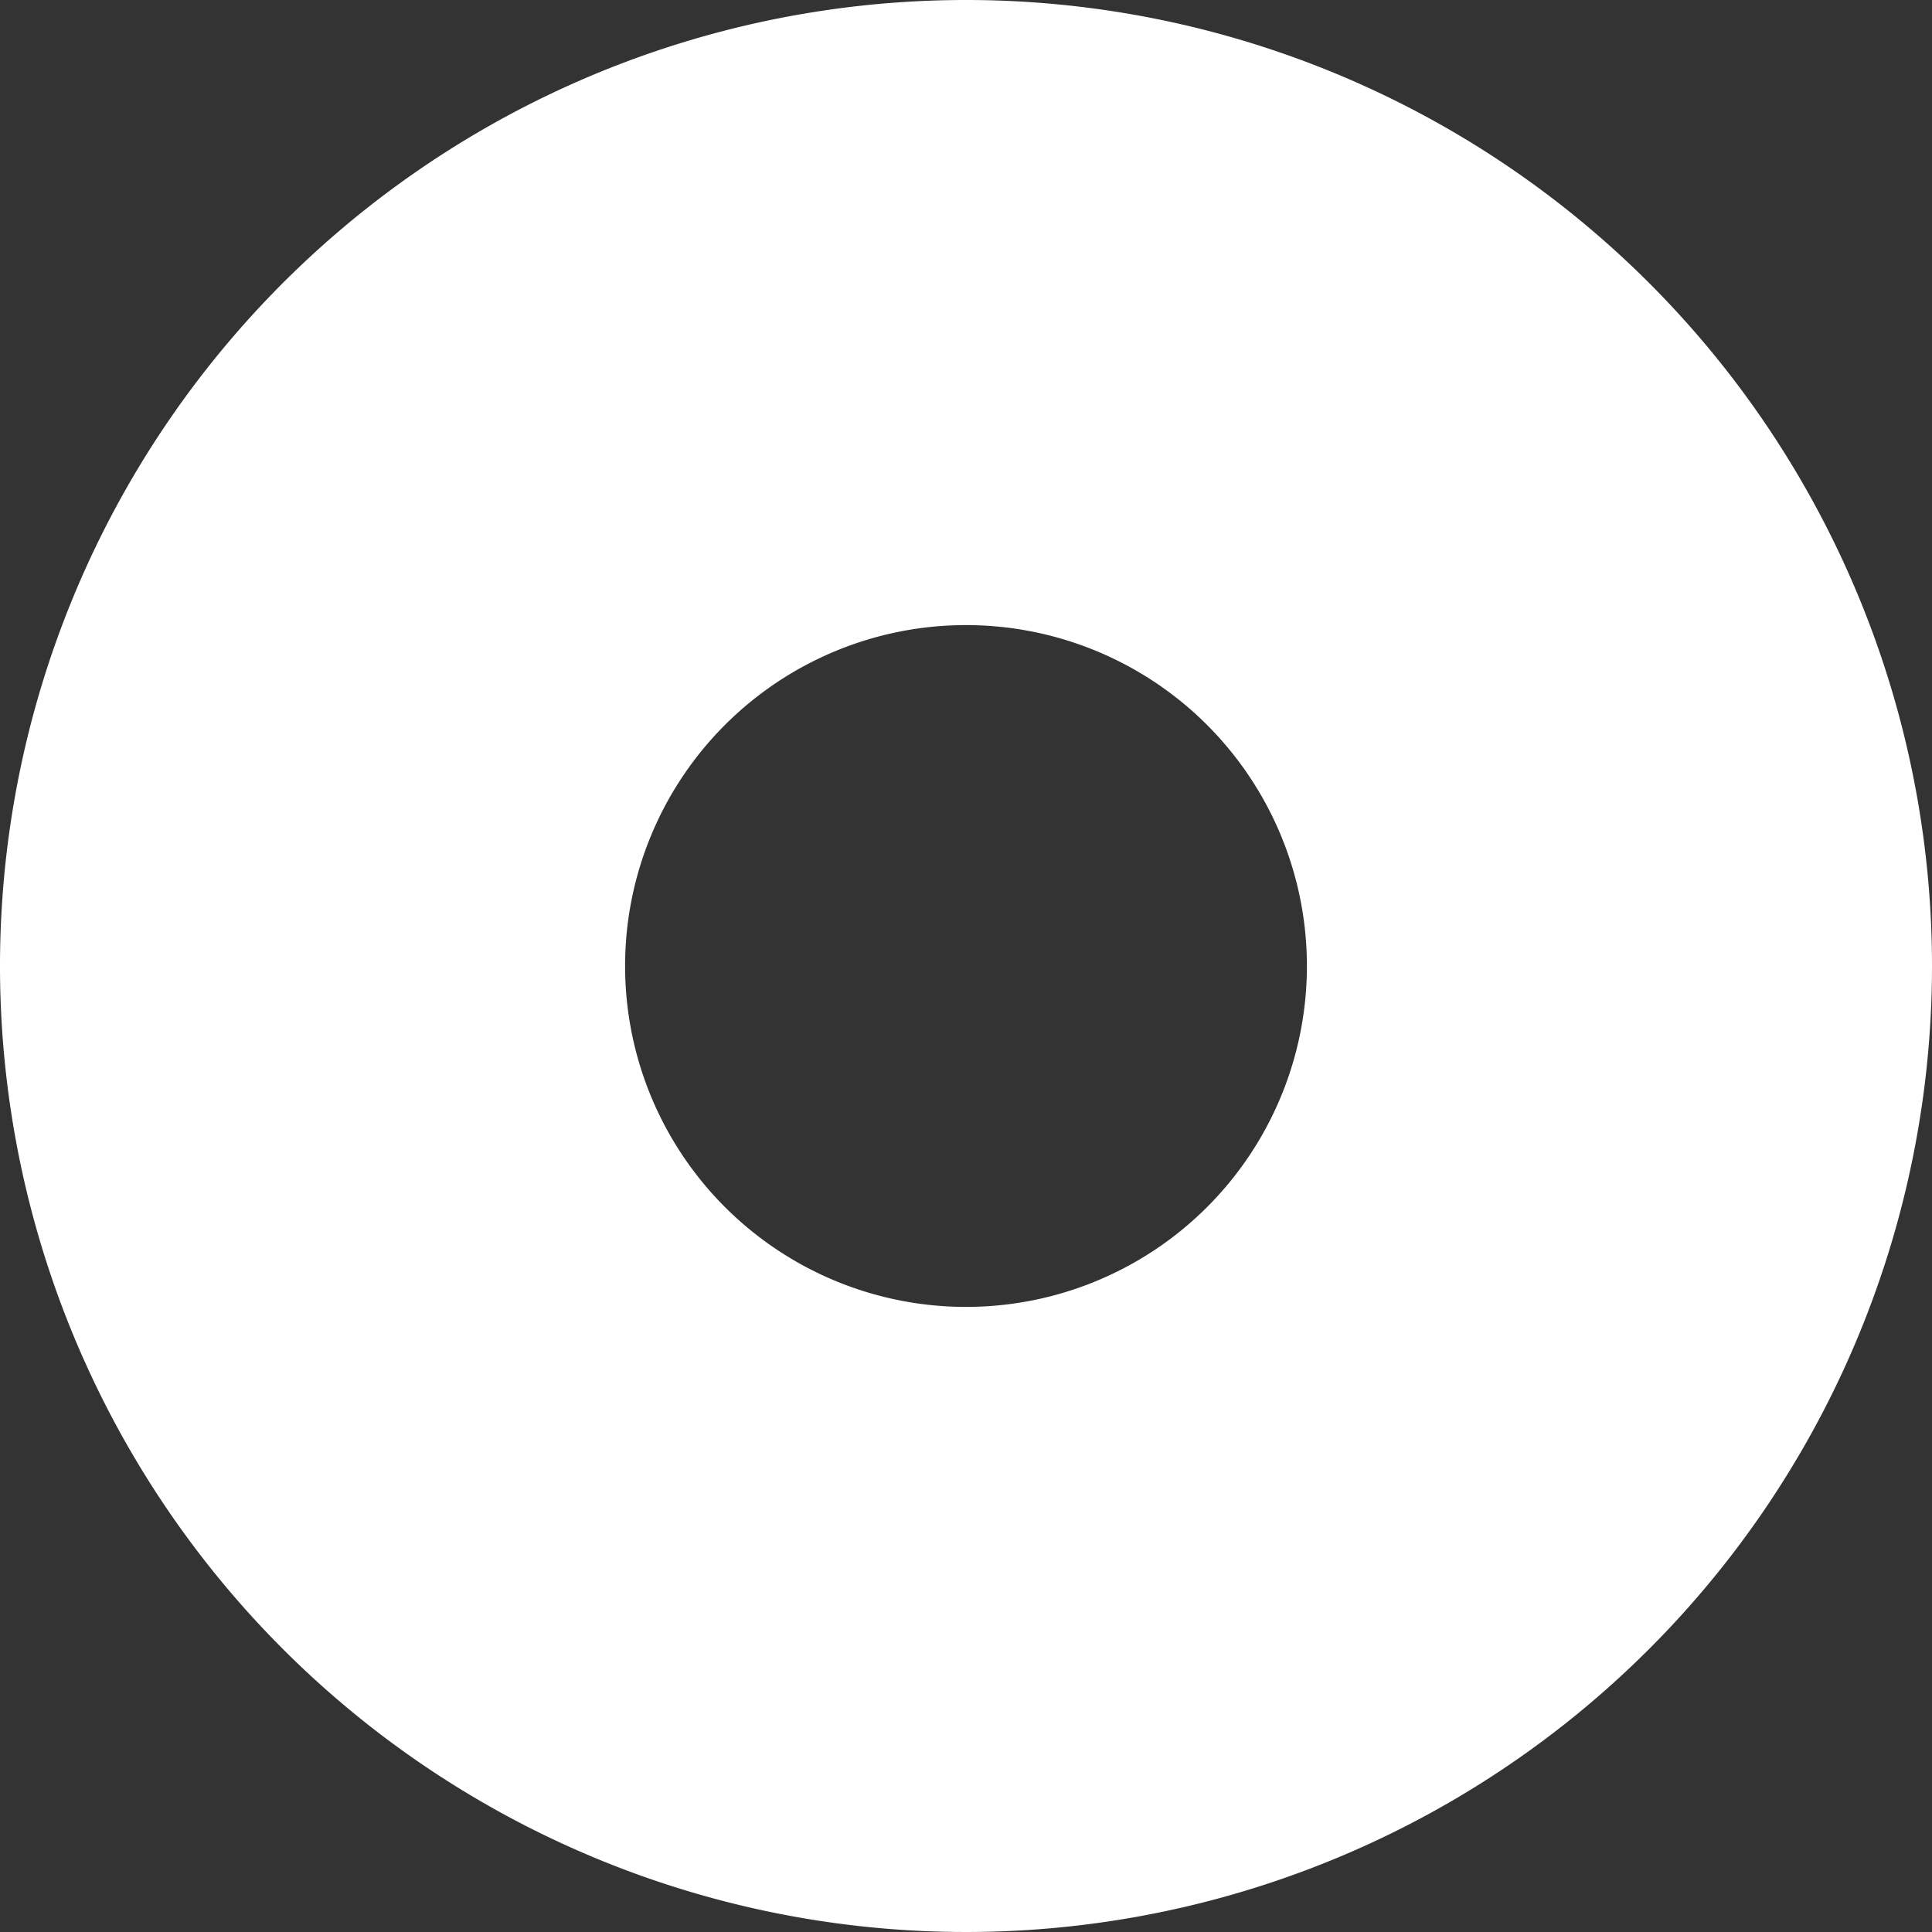 <svg xmlns="http://www.w3.org/2000/svg" width="310" height="310" viewBox="0 0 310 310">
  <rect x="0" y="0" width="310" height="310" fill="#333333" stroke="none"/>
  <path id="DIVERSION_ELEMENT_CLE-DONUT_RVB" data-name="DIVERSION ELEMENT CLE-DONUT_RVB" d="M531.61,500.61a155,155,0,1,1-155-155,155,155,0,0,1,155,155m-100.3,0a54.7,54.7,0,1,0-54.7,54.7,54.688,54.688,0,0,0,54.7-54.7" transform="translate(-221.61 -345.61)" fill="#fff"/>
</svg>
